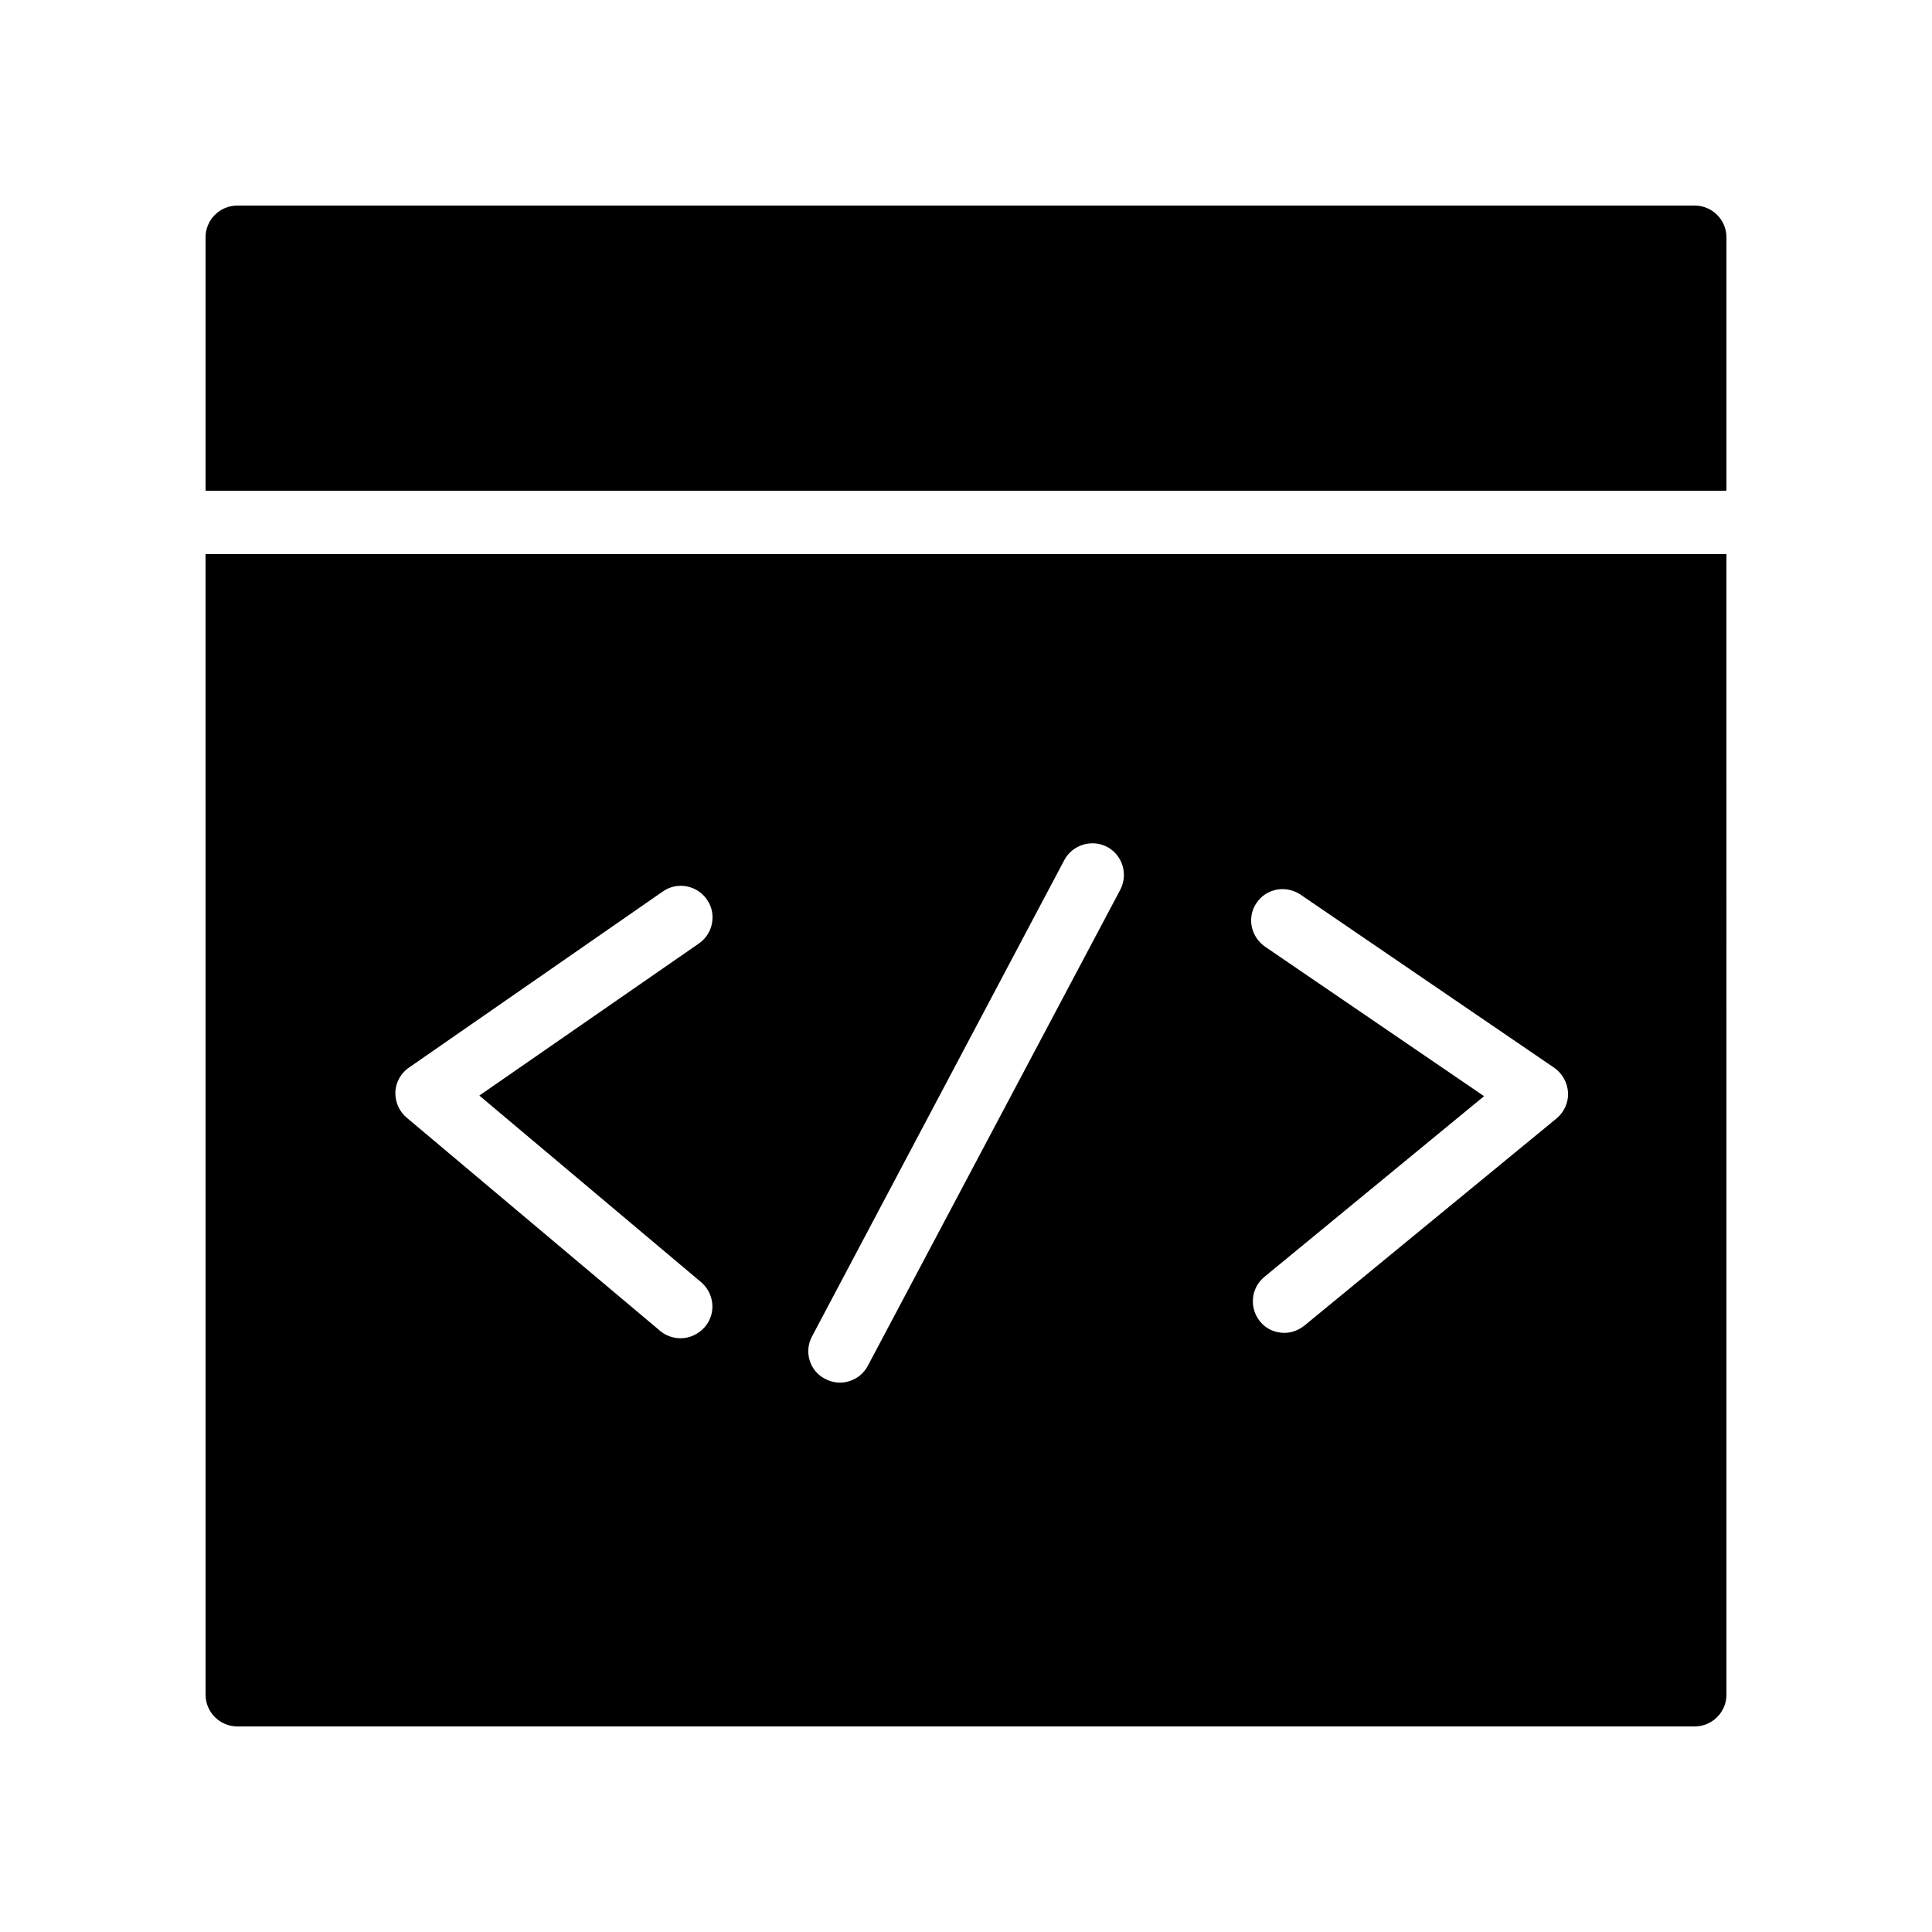 <?xml version="1.0" encoding="UTF-8"?>
<!-- Uploaded to: ICON Repo, www.svgrepo.com, Generator: ICON Repo Mixer Tools -->
<svg fill="#000000" width="800px" height="800px" version="1.1" viewBox="144 144 512 512" xmlns="http://www.w3.org/2000/svg">
 <g>
  <path d="m593.12 198.48h-386.25c-4.617 0-8.395 3.777-8.395 8.395v67.176h403.05v-67.176c0-4.617-3.781-8.395-8.398-8.395z"/>
  <path d="m198.48 593.12c0 4.617 3.777 8.398 8.398 8.398h386.25c4.617 0 8.398-3.777 8.398-8.398l-0.004-302.29h-403.05zm278.52-209.84c2.602-3.863 7.809-4.785 11.672-2.184l67.176 45.848c2.184 1.512 3.527 3.945 3.695 6.551 0.168 2.602-1.008 5.207-3.023 6.887l-66.84 54.914c-1.594 1.258-3.441 1.93-5.289 1.93-2.434 0-4.871-1.008-6.465-3.023-2.938-3.609-2.434-8.902 1.176-11.84l58.191-47.863-57.938-39.551c-3.949-2.684-4.957-7.891-2.356-11.668zm-117.8 114.87 66.84-126.2c2.184-4.113 7.305-5.625 11.336-3.527 4.113 2.184 5.625 7.223 3.527 11.336l-66.926 126.2c-1.512 2.856-4.449 4.449-7.391 4.449-1.344 0-2.688-0.336-3.945-1.008-4.113-2.098-5.625-7.219-3.441-11.25zm-106.73-71.289 67.176-46.602c3.777-2.688 9.07-1.68 11.672 2.098 2.688 3.777 1.68 9.07-2.098 11.672l-58.191 40.305 58.777 49.457c3.527 3.023 4.031 8.312 1.008 11.84-1.68 1.93-4.031 3.023-6.465 3.023-1.93 0-3.863-0.672-5.375-1.93l-67.176-56.512c-2.016-1.68-3.106-4.199-3.023-6.801 0.086-2.602 1.512-5.121 3.695-6.551z"/>
 </g>
</svg>